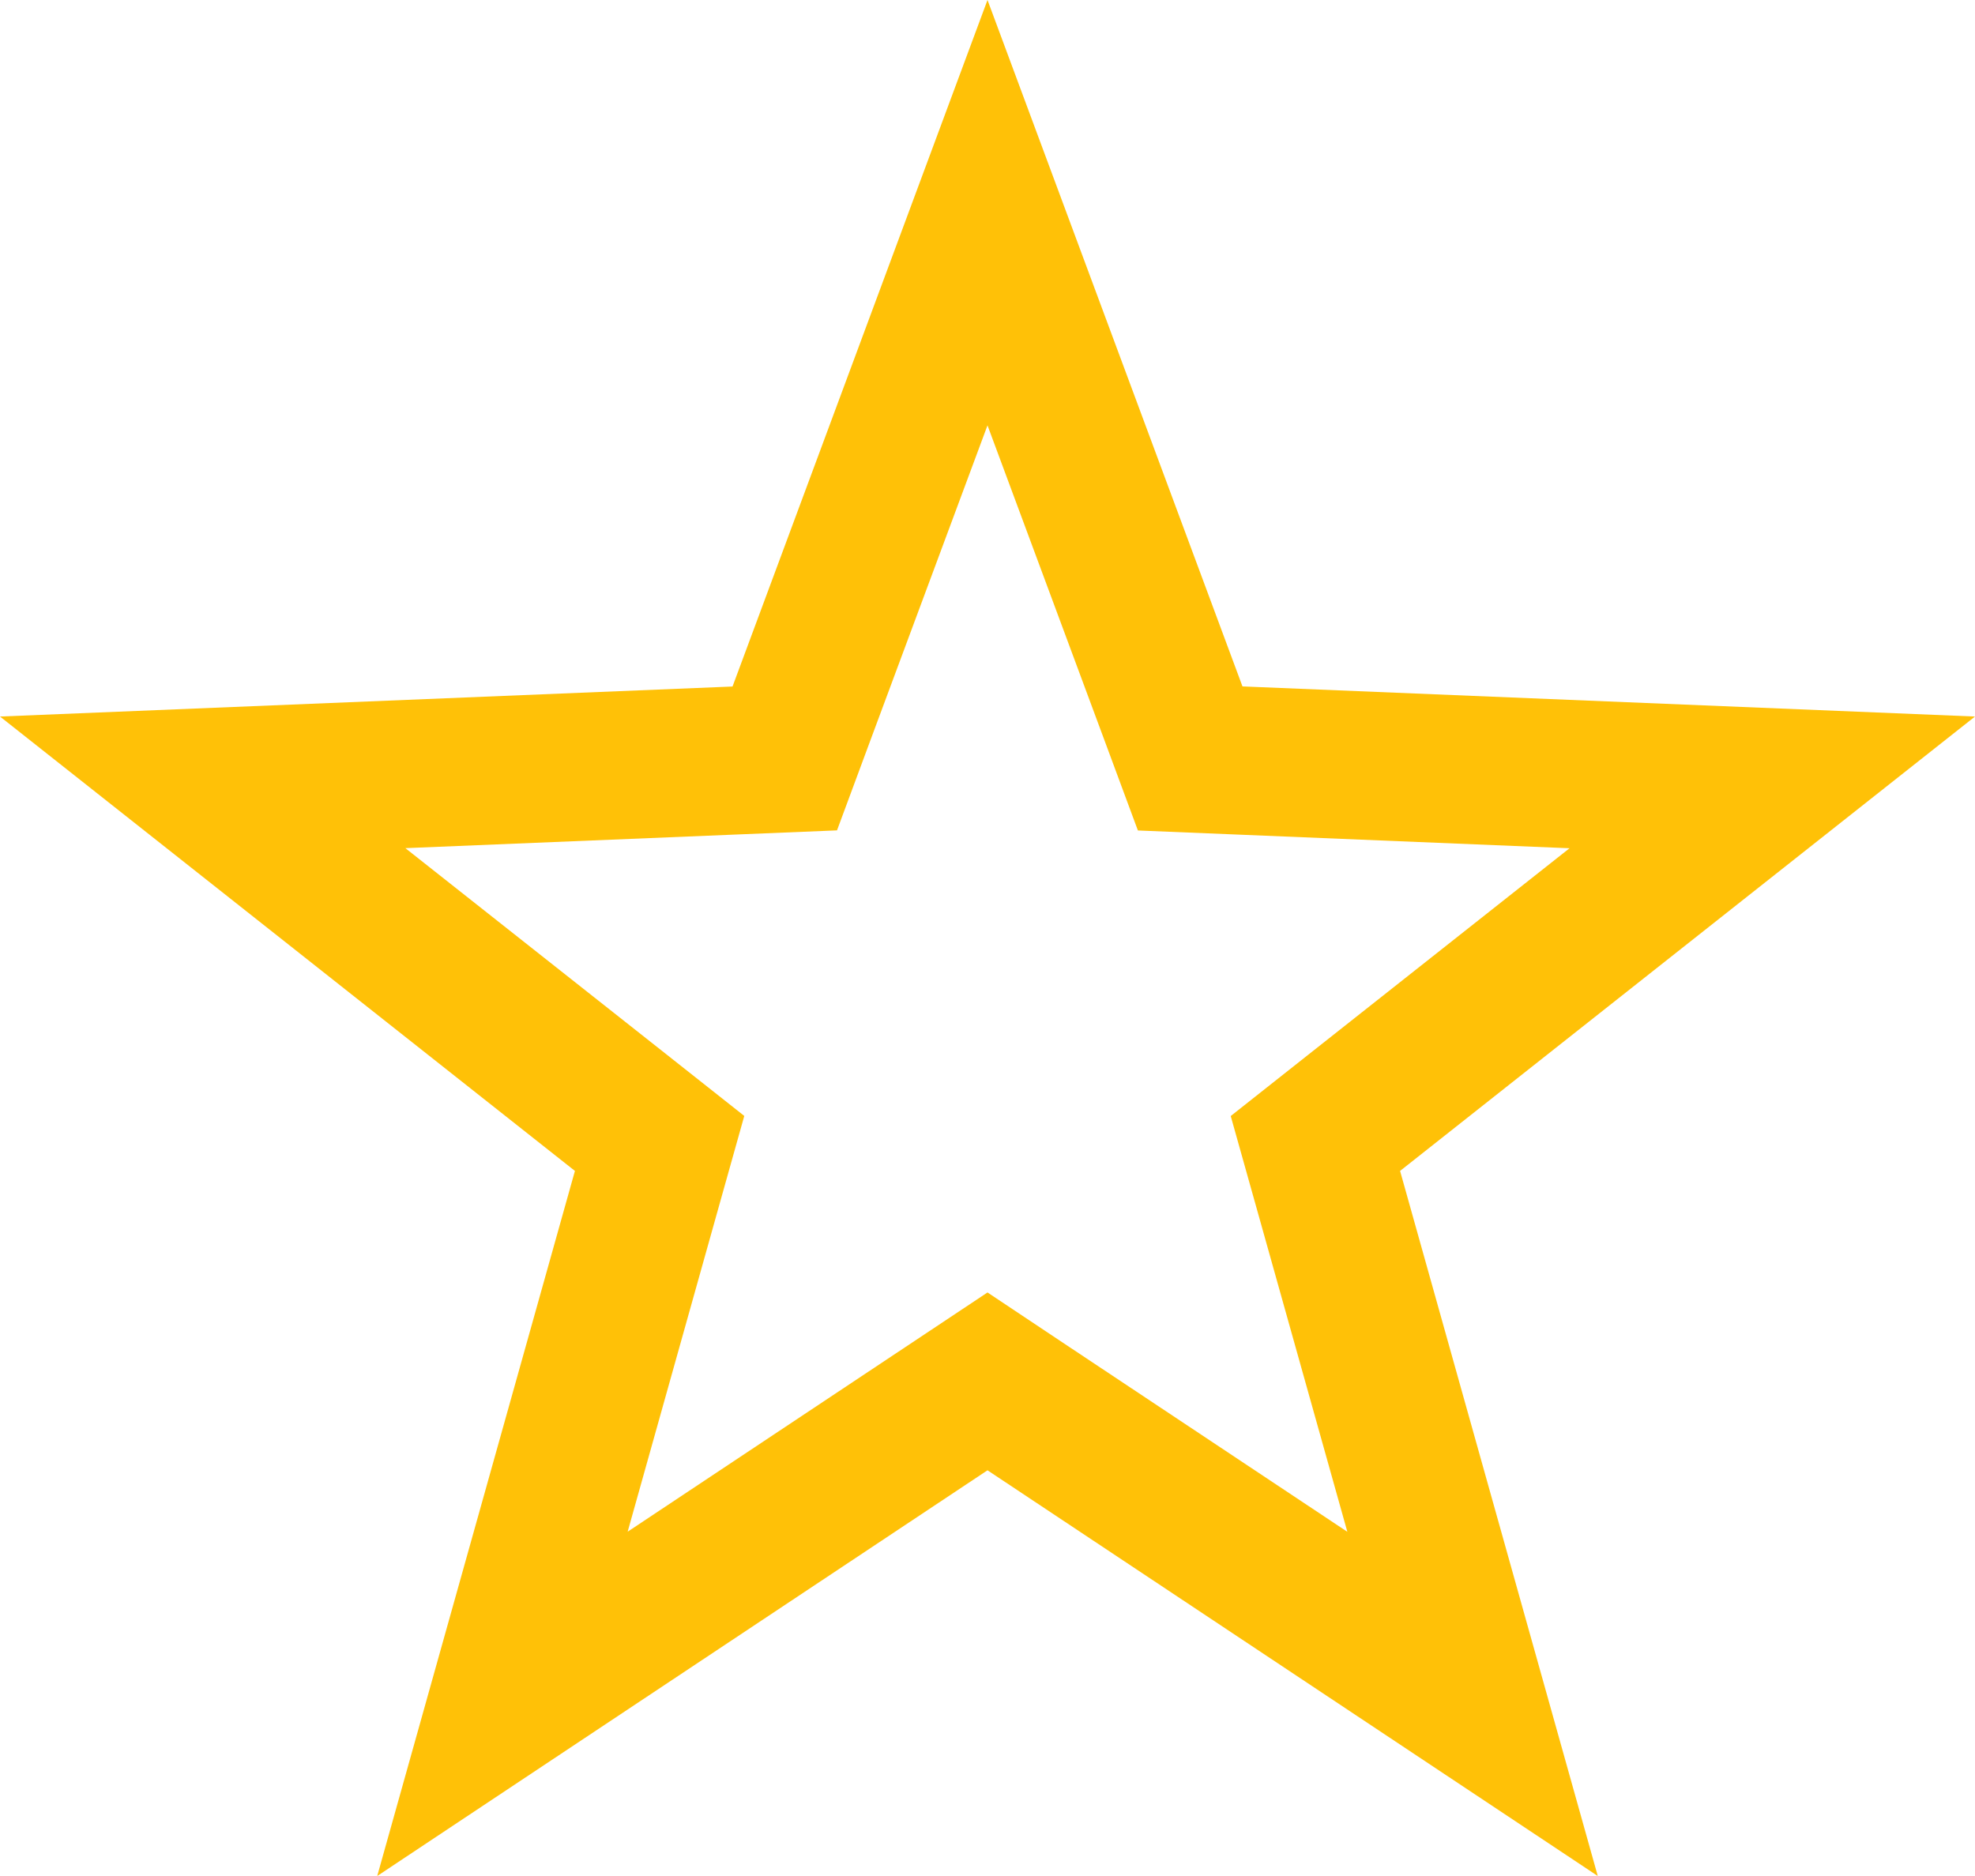 <svg width="20" height="19" viewBox="0 0 20 19" fill="none" xmlns="http://www.w3.org/2000/svg">
<path d="M10 4.308L11.176 7.475L11.523 8.411L12.52 8.452L15.894 8.591L13.247 10.683L12.463 11.303L12.733 12.265L13.644 15.514L10.83 13.643L10 13.09L9.17 13.642L6.356 15.513L7.267 12.264L7.537 11.302L6.753 10.682L4.105 8.59L7.479 8.451L8.476 8.41L8.823 7.474L10 4.308ZM10 0L7.418 6.953L0 7.257L5.822 11.859L3.82 19L10 14.891L16.18 19L14.178 11.859L20 7.257L12.582 6.952L10 0Z" fill="#FFC107"/>
</svg>
